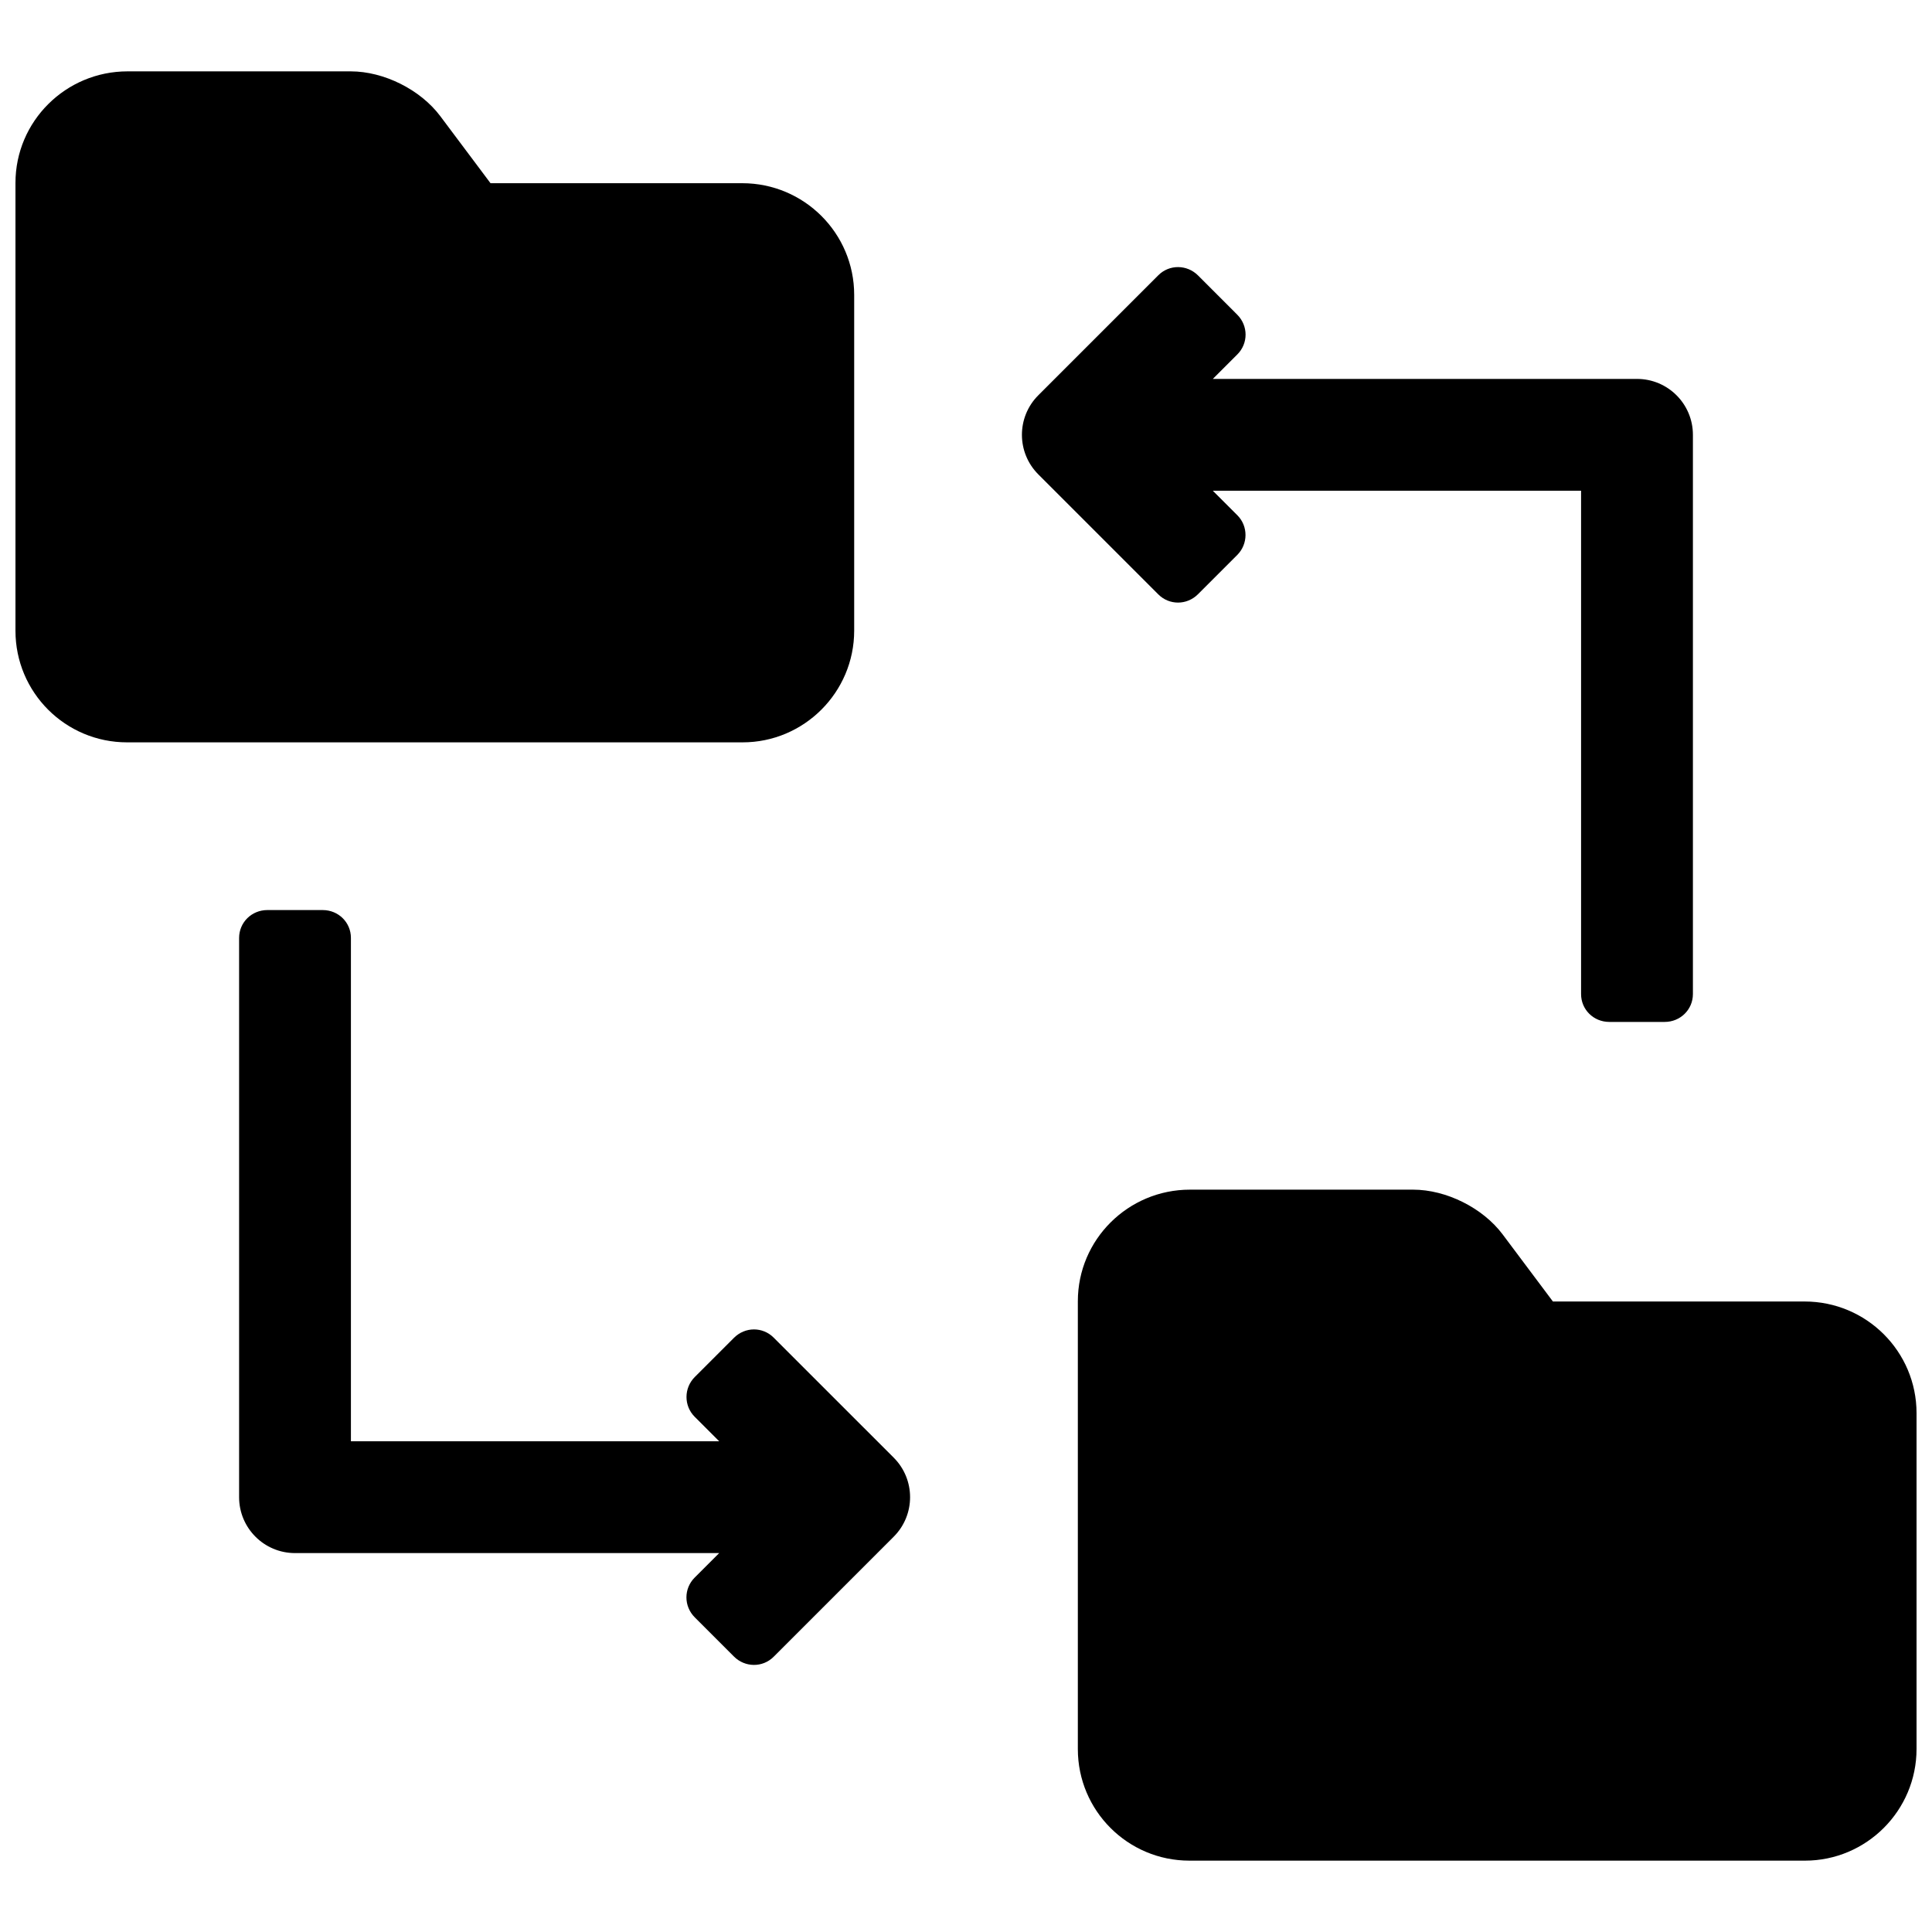 <?xml version="1.0" encoding="UTF-8"?>
<!-- Uploaded to: SVG Repo, www.svgrepo.com, Generator: SVG Repo Mixer Tools -->
<svg width="800px" height="800px" version="1.1" viewBox="144 144 512 512" xmlns="http://www.w3.org/2000/svg">
 <defs>
  <clipPath id="a">
   <path d="m148.09 162h503.81v476h-503.81z"/>
  </clipPath>
 </defs>
 <g clip-path="url(#a)">
  <path d="m334.59 525.95-6.5-6.5c-2.891-2.891-2.883-7.613 0.039-10.535l10.379-10.379c2.965-2.965 7.629-2.949 10.516-0.059l31.816 31.812c5.789 5.789 5.789 15.172 0 20.957l-31.816 31.816c-2.91 2.91-7.594 2.863-10.516-0.059l-10.379-10.379c-2.965-2.965-2.938-7.641-0.039-10.539l6.5-6.5h-112.41c-8.184 0-14.816-6.633-14.816-14.816v-148.19c0-4.152 3.348-7.402 7.477-7.402h14.68c4.191 0 7.477 3.301 7.477 7.371v133.4zm130.82-251.9 6.504 6.5c2.891 2.891 2.879 7.617-0.043 10.535l-10.379 10.379c-2.965 2.969-7.629 2.949-10.516 0.062l-31.816-31.816c-5.785-5.789-5.785-15.172 0-20.957l31.816-31.816c2.91-2.91 7.598-2.859 10.516 0.059l10.379 10.383c2.969 2.965 2.941 7.637 0.043 10.535l-6.504 6.5h112.41c8.184 0 14.82 6.633 14.82 14.816v148.19c0 4.148-3.348 7.398-7.481 7.398h-14.68c-4.191 0-7.477-3.301-7.477-7.371v-133.4zm-124.71-81.5c16.371 0 29.668 13.234 29.668 29.602v88.98c0 16.328-13.285 29.598-29.57 29.598h-163.13c-16.332 0-29.57-13.227-29.57-29.57v-118.68c0-16.355 13.336-29.57 29.691-29.57h59.164c8.77 0 18.457 4.832 23.723 11.863l13.32 17.781c-0.008-0.008 66.703-0.008 66.703-0.008zm281.54 296.36c16.367 0 29.664 13.234 29.664 29.598v88.98c0 16.332-13.281 29.602-29.57 29.602h-163.12c-16.336 0-29.574-13.23-29.574-29.57v-118.68c0-16.355 13.34-29.57 29.695-29.57h59.16c8.773 0 18.461 4.832 23.723 11.859l13.324 17.785c-0.012-0.008 66.703-0.008 66.703-0.008z"/>
 </g>
</svg>